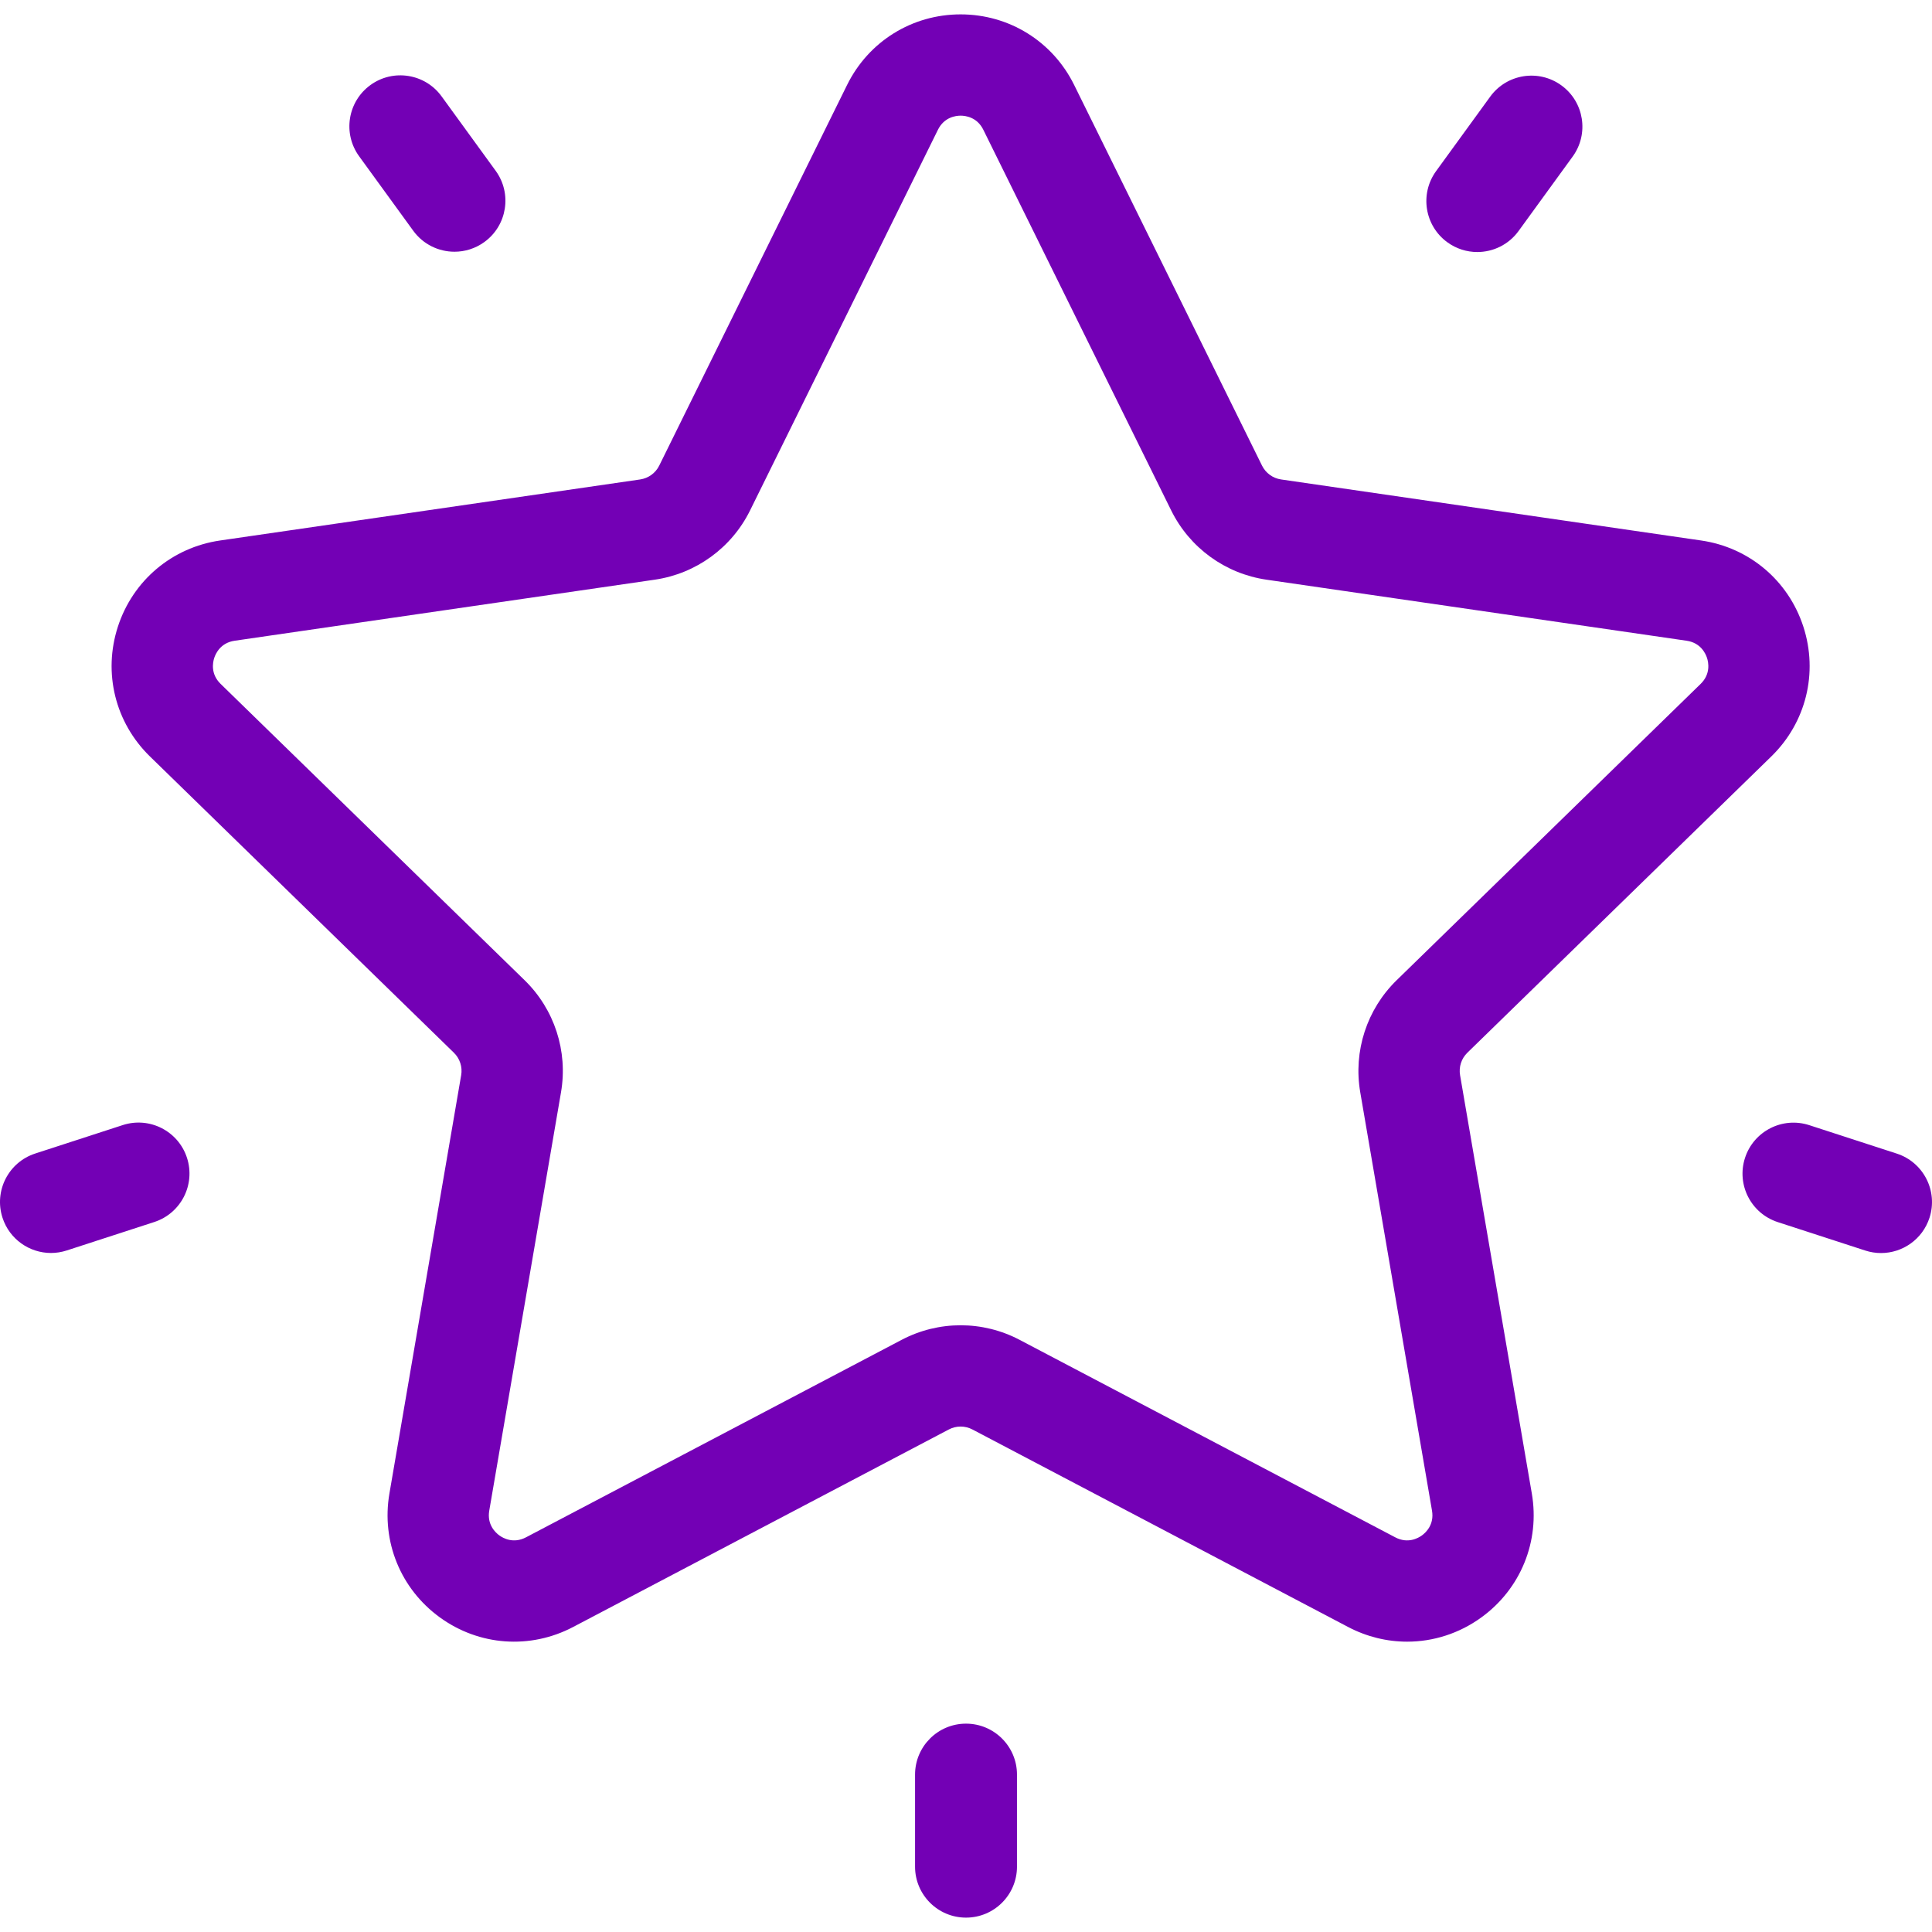 <svg width="512" height="512" viewBox="0 0 512 512" fill="none" xmlns="http://www.w3.org/2000/svg">
<path d="M469.417 200.464C478.63 191.484 481.882 178.305 477.908 166.07C473.932 153.834 463.554 145.085 450.822 143.235L339.499 127.059C337.314 126.742 335.425 125.37 334.447 123.388L284.662 22.513C278.969 10.976 267.44 3.81 254.574 3.81C241.709 3.81 230.18 10.976 224.487 22.513L174.702 123.389C173.723 125.37 171.835 126.742 169.649 127.06L58.328 143.235C45.596 145.085 35.219 153.834 31.242 166.07C27.266 178.305 30.519 191.484 39.733 200.464L120.286 278.985C121.867 280.527 122.59 282.748 122.216 284.925L103.2 395.798C101.026 408.479 106.139 421.052 116.547 428.614C126.955 436.178 140.497 437.155 151.883 431.17L251.452 378.823C253.408 377.794 255.742 377.794 257.699 378.823L357.269 431.17C362.222 433.773 367.581 435.06 372.914 435.059C379.84 435.059 386.722 432.889 392.602 428.613C403.01 421.05 408.124 408.476 405.949 395.797L386.933 284.924C386.56 282.747 387.282 280.526 388.863 278.984L469.417 200.464ZM360.48 289.464L379.496 400.338C380.132 404.049 377.841 406.164 376.827 406.901C375.811 407.636 373.091 409.163 369.76 407.41L270.189 355.063C265.301 352.495 259.939 351.209 254.576 351.209C249.213 351.209 243.851 352.495 238.964 355.062L139.394 407.408C136.061 409.16 133.342 407.635 132.327 406.899C131.313 406.162 129.021 404.047 129.658 400.336L148.674 289.464C150.541 278.578 146.935 267.476 139.025 259.766L58.471 181.245C55.775 178.616 56.385 175.558 56.773 174.366C57.16 173.172 58.465 170.339 62.19 169.799L173.511 153.623C184.44 152.035 193.886 145.174 198.775 135.268L248.56 34.392C250.226 31.016 253.322 30.652 254.577 30.652C255.831 30.652 258.927 31.015 260.594 34.392V34.393L310.379 135.269C315.267 145.175 324.712 152.036 335.641 153.624L446.964 169.8C450.689 170.34 451.993 173.173 452.381 174.367C452.768 175.56 453.379 178.619 450.682 181.246L370.128 259.767C362.219 267.476 358.612 278.578 360.48 289.464Z" fill="#7300B5"/>
<path d="M413.783 22.625C407.747 18.241 399.302 19.579 394.918 25.613L380.581 45.345C376.197 51.379 377.534 59.826 383.569 64.21C385.968 65.951 388.745 66.79 391.497 66.79C395.674 66.79 399.792 64.859 402.434 61.223L416.771 41.491C421.155 35.456 419.818 27.009 413.783 22.625Z" fill="#7300B5"/>
<path d="M131.36 45.265L117.023 25.533C112.64 19.501 104.194 18.163 98.158 22.545C92.124 26.929 90.786 35.376 95.17 41.41L109.507 61.142C112.15 64.781 116.268 66.711 120.446 66.711C123.199 66.711 125.977 65.872 128.373 64.13C134.407 59.747 135.745 51.3 131.36 45.265Z" fill="#7300B5"/>
<path d="M49.552 306.829C47.247 299.736 39.628 295.853 32.533 298.158L9.336 305.696C2.241 308.001 -1.64 315.622 0.665 322.715C2.519 328.424 7.814 332.052 13.507 332.052C14.89 332.052 16.297 331.837 17.684 331.386L40.881 323.848C47.975 321.543 51.857 313.924 49.552 306.829Z" fill="#7300B5"/>
<path d="M256.005 456.786C248.546 456.786 242.499 462.833 242.499 470.292V494.684C242.499 502.143 248.546 508.19 256.005 508.19C263.464 508.19 269.511 502.143 269.511 494.684V470.292C269.511 462.832 263.465 456.786 256.005 456.786Z" fill="#7300B5"/>
<path d="M502.664 305.715L479.467 298.177C472.375 295.874 464.753 299.754 462.448 306.849C460.143 313.944 464.024 321.563 471.119 323.868L494.316 331.406C495.703 331.856 497.109 332.07 498.492 332.07C504.186 332.07 509.481 328.441 511.335 322.733C513.64 315.639 509.758 308.02 502.664 305.715Z" fill="#7300B5"/>
</svg>
